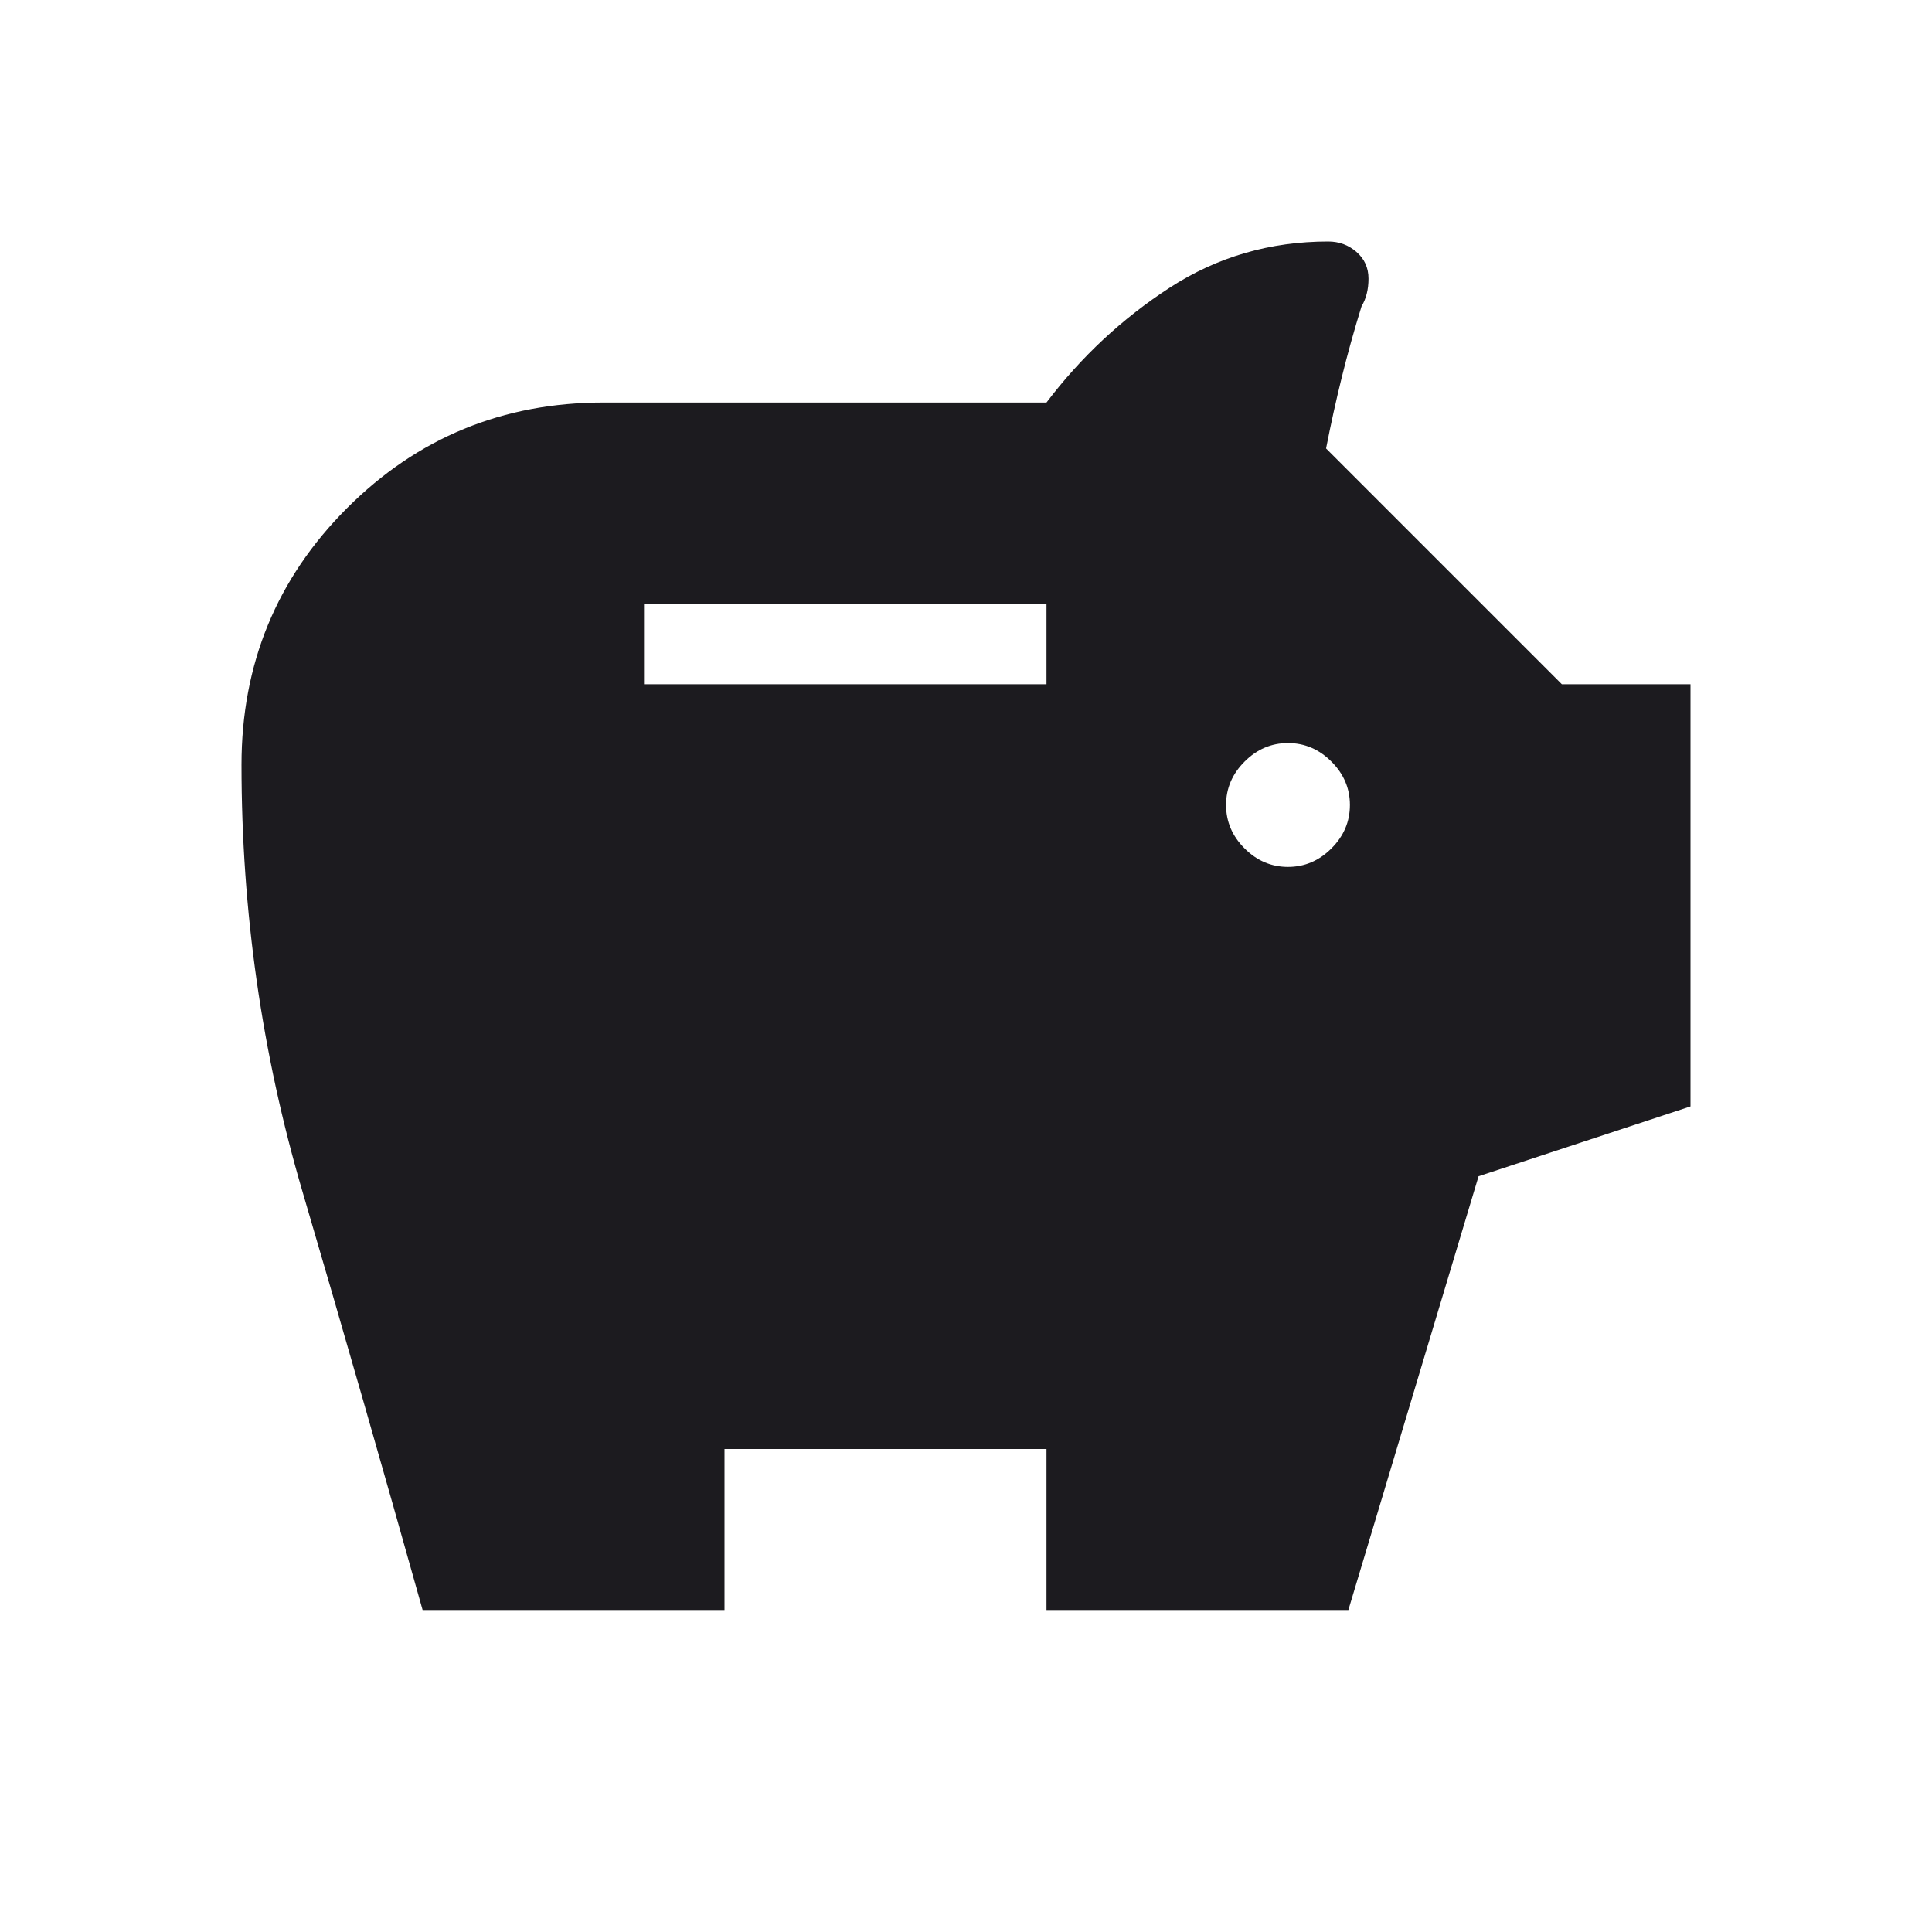 <svg width="56" height="56" viewBox="0 0 56 56" fill="none" xmlns="http://www.w3.org/2000/svg">
  <path id="savings_2" d="M37.333 25.128C37.815 25.128 38.234 24.95 38.592 24.592C38.95 24.235 39.128 23.815 39.128 23.333C39.128 22.852 38.95 22.432 38.592 22.075C38.234 21.717 37.815 21.538 37.333 21.538C36.852 21.538 36.432 21.717 36.075 22.075C35.717 22.432 35.538 22.852 35.538 23.333C35.538 23.815 35.717 24.235 36.075 24.592C36.432 24.95 36.852 25.128 37.333 25.128ZM18.667 19.833H30.333V17.5H18.667V19.833ZM12.25 46.667C11.107 42.592 9.947 38.55 8.768 34.54C7.589 30.53 7 26.406 7 22.167C7 19.247 8.02 16.767 10.06 14.727C12.1 12.687 14.58 11.667 17.5 11.667H30.333C31.341 10.338 32.533 9.229 33.907 8.337C35.282 7.446 36.813 7 38.5 7C38.814 7 39.087 7.101 39.319 7.303C39.551 7.505 39.667 7.763 39.667 8.077C39.667 8.391 39.599 8.659 39.465 8.88C39.249 9.577 39.059 10.261 38.893 10.933C38.727 11.605 38.575 12.293 38.437 12.999L45.271 19.833H49V32.07L42.857 34.094L39.083 46.667H30.333V42H21V46.667H12.25Z" fill="#1C1B1F" />
</svg>